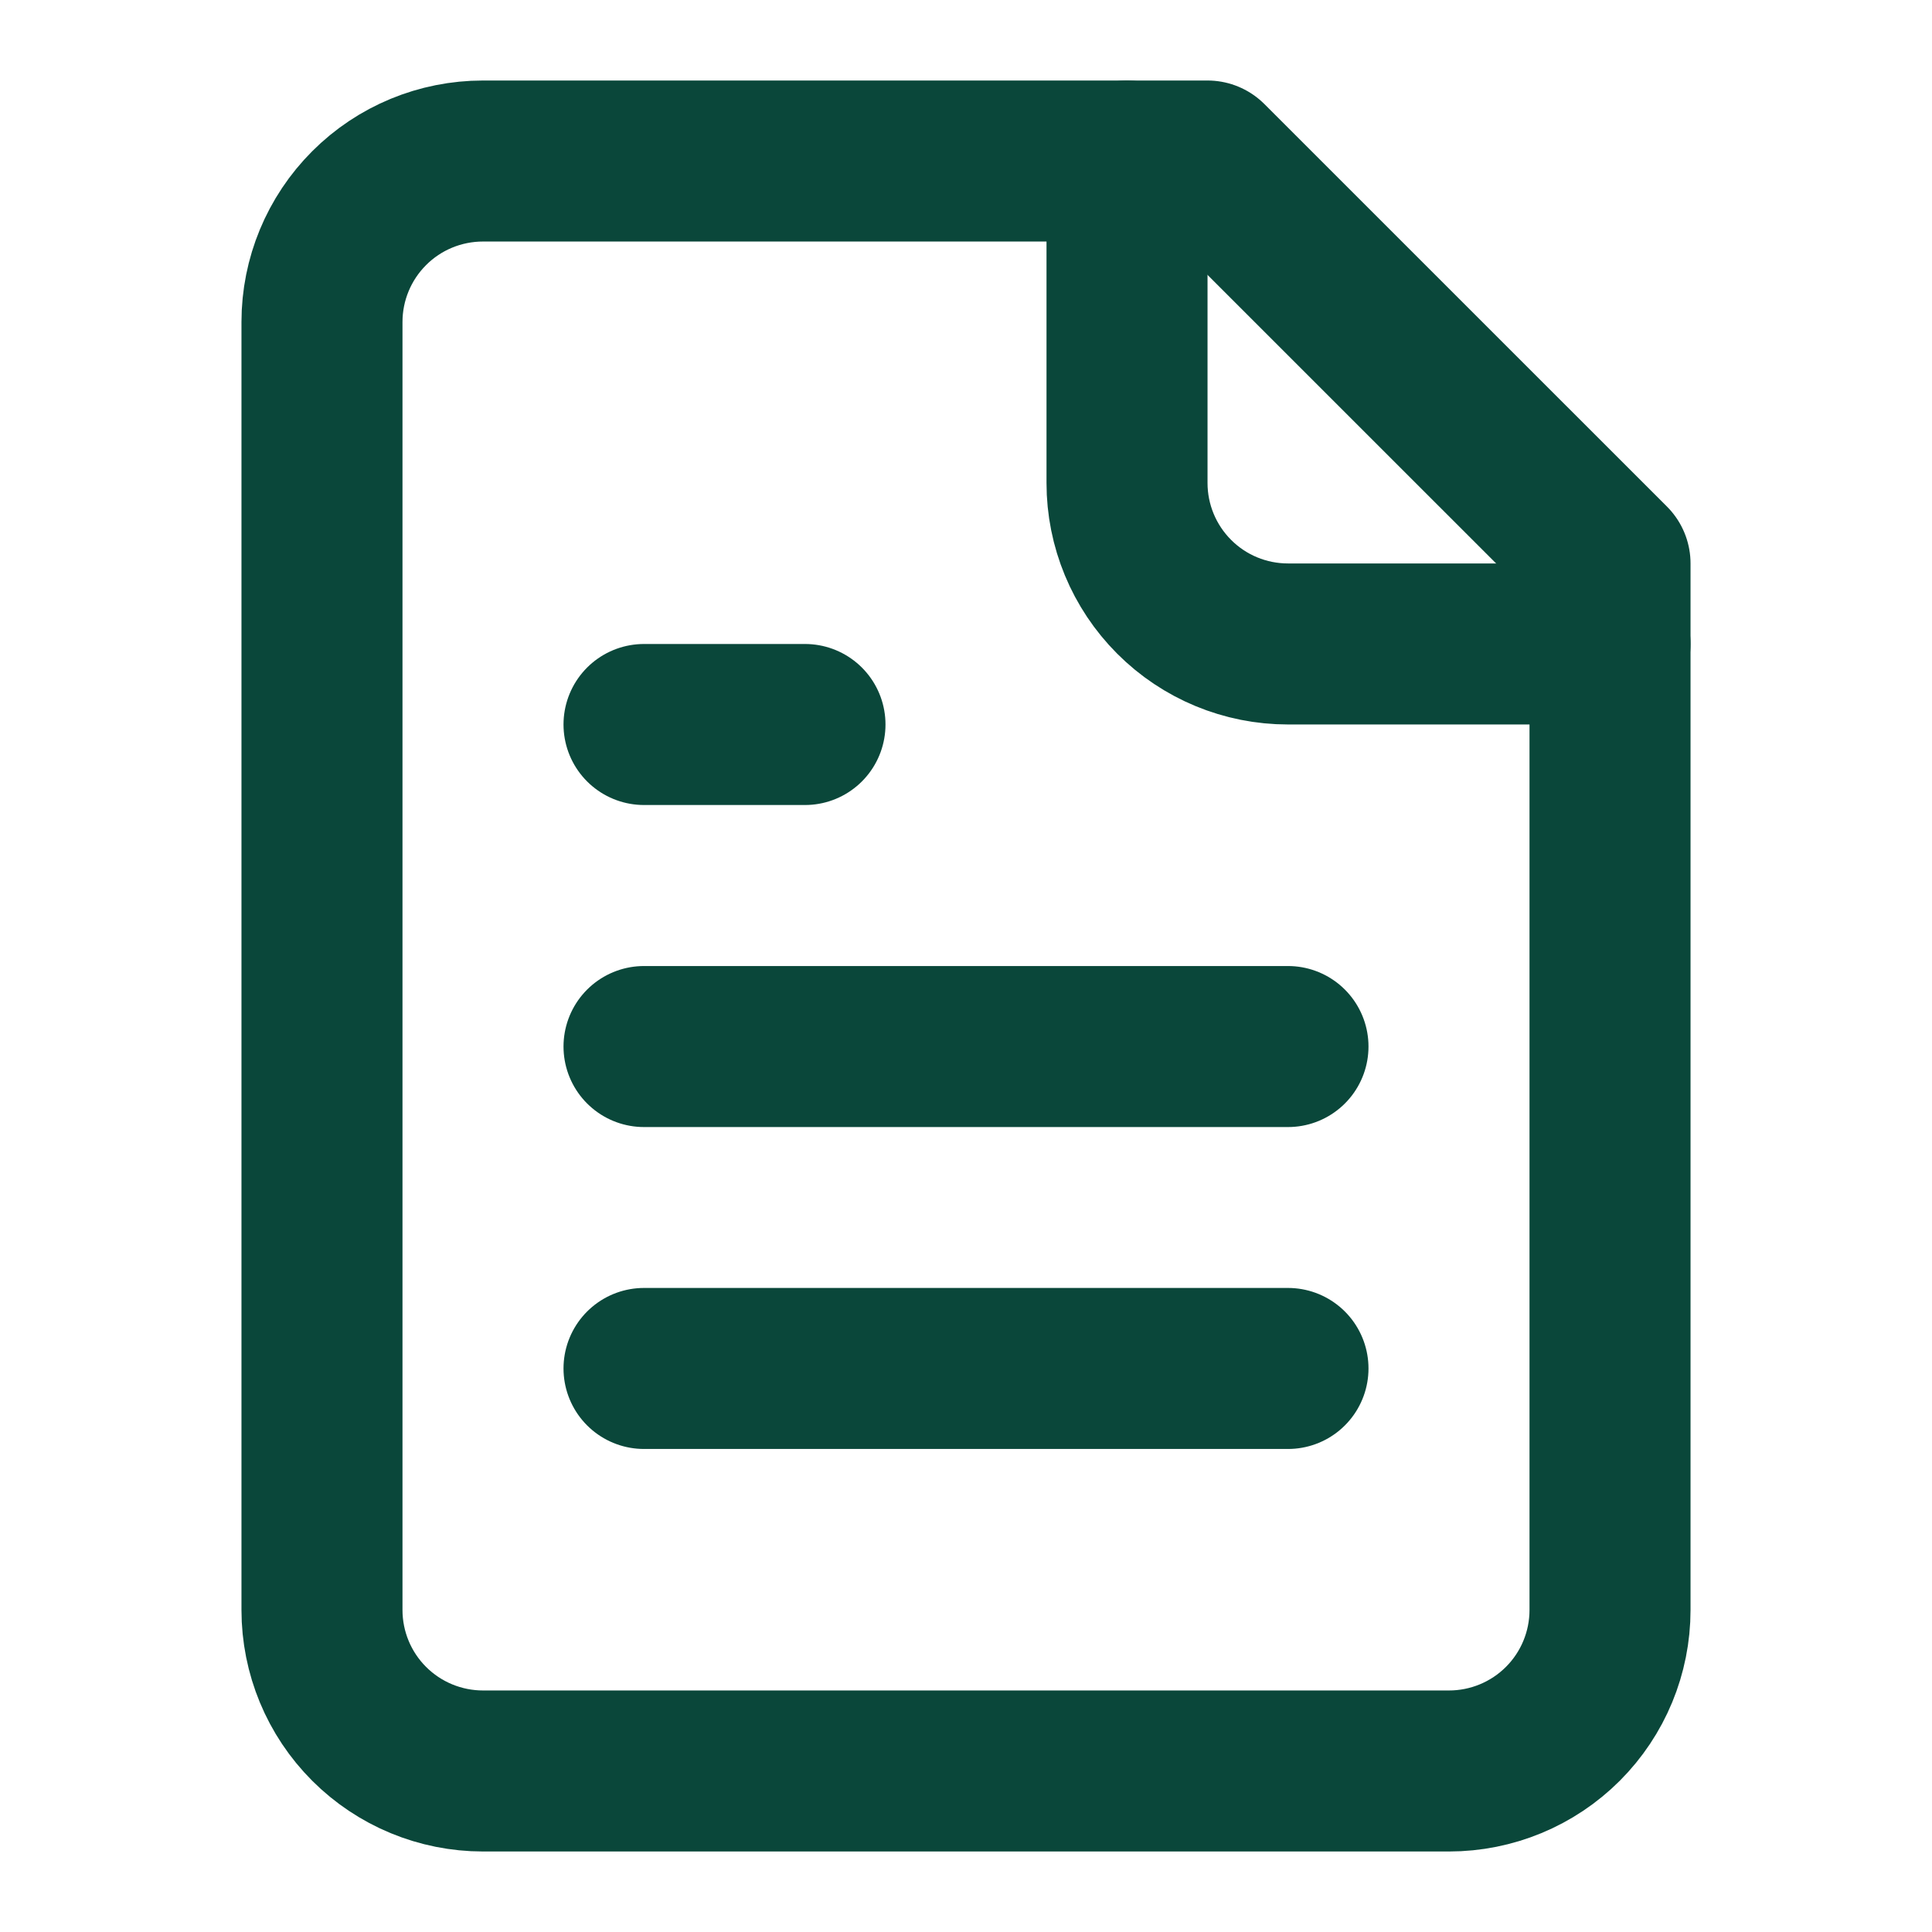 <?xml version="1.0" encoding="UTF-8"?>
<svg xmlns="http://www.w3.org/2000/svg" width="32" height="32" viewBox="0 0 32 32" fill="none">
  <path d="M20 2.667H8C7.293 2.667 6.614 2.947 6.114 3.448C5.614 3.948 5.333 4.626 5.333 5.333V26.666C5.333 27.374 5.614 28.052 6.114 28.552C6.614 29.052 7.293 29.333 8 29.333H24C24.707 29.333 25.386 29.052 25.886 28.552C26.386 28.052 26.667 27.374 26.667 26.666V9.333L20 2.667Z" stroke="#0A473A" stroke-width="2.667" stroke-linecap="round" stroke-linejoin="round"></path>
  <path d="M18.667 2.667V8C18.667 8.707 18.948 9.385 19.448 9.885C19.948 10.386 20.626 10.666 21.333 10.666H26.667" stroke="#0A473A" stroke-width="2.667" stroke-linecap="round" stroke-linejoin="round"></path>
  <path d="M13.333 12H10.667" stroke="#0A473A" stroke-width="2.667" stroke-linecap="round" stroke-linejoin="round"></path>
  <path d="M21.333 17.334H10.667" stroke="#0A473A" stroke-width="2.667" stroke-linecap="round" stroke-linejoin="round"></path>
  <path d="M21.333 22.666H10.667" stroke="#0A473A" stroke-width="2.667" stroke-linecap="round" stroke-linejoin="round"></path>
</svg>
